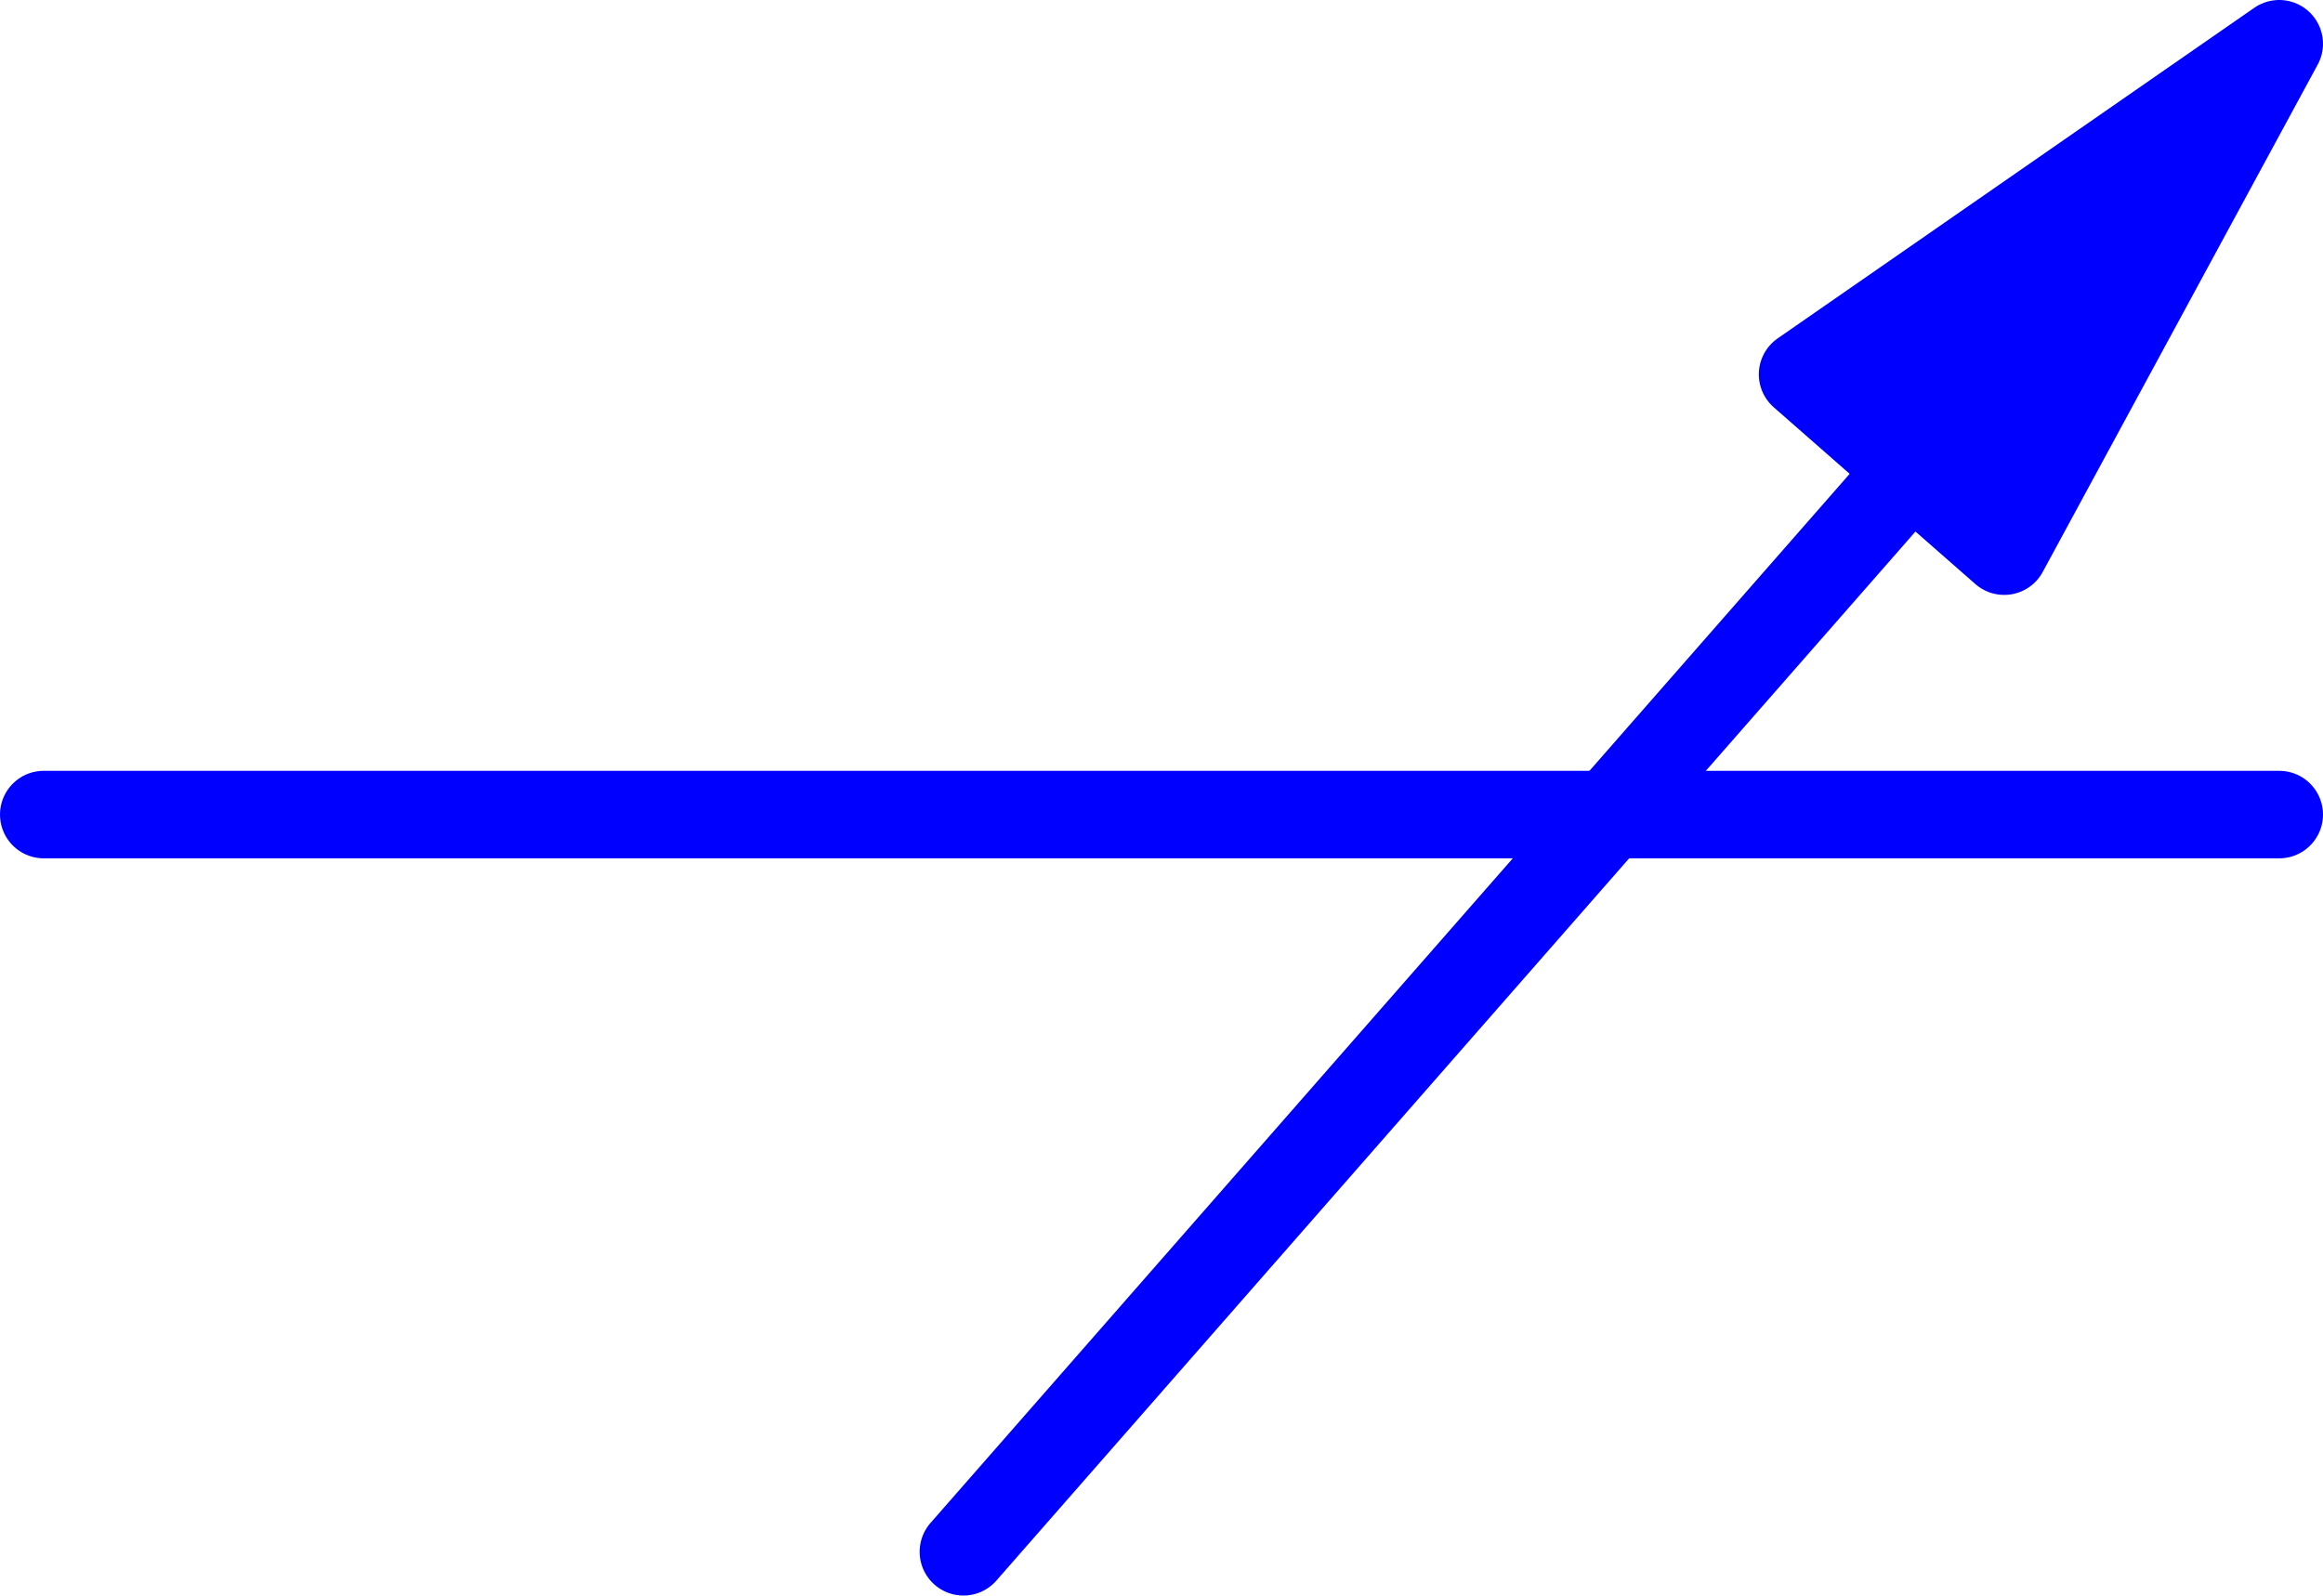 <?xml version="1.0" encoding="UTF-8" standalone="no"?>
<svg
   version="1.0"
   width="112.322mm"
   height="77.166mm"
   id="svg4"
   sodipodi:docname="Field Direction 3.wmf"
   xmlns:inkscape="http://www.inkscape.org/namespaces/inkscape"
   xmlns:sodipodi="http://sodipodi.sourceforge.net/DTD/sodipodi-0.dtd"
   xmlns="http://www.w3.org/2000/svg"
   xmlns:svg="http://www.w3.org/2000/svg">
  <sodipodi:namedview
     id="namedview4"
     pagecolor="#ffffff"
     bordercolor="#000000"
     borderopacity="0.25"
     inkscape:showpageshadow="2"
     inkscape:pageopacity="0.0"
     inkscape:pagecheckerboard="0"
     inkscape:deskcolor="#d1d1d1"
     inkscape:document-units="mm" />
  <defs
     id="defs1">
    <pattern
       id="WMFhbasepattern"
       patternUnits="userSpaceOnUse"
       width="6"
       height="6"
       x="0"
       y="0" />
  </defs>
  <path
     style="fill:none;stroke:#0000ff;stroke-width:15.998px;stroke-linecap:round;stroke-linejoin:round;stroke-miterlimit:4;stroke-dasharray:none;stroke-opacity:1"
     d="M 7.999,148.896 H 416.524"
     id="path1" />
  <path
     style="fill:#0000ff;fill-opacity:1;fill-rule:evenodd;stroke:none"
     d="M 416.524,7.999 329.421,68.43 366.266,100.745 Z"
     id="path2" />
  <path
     style="fill:none;stroke:#0000ff;stroke-width:15.998px;stroke-linecap:round;stroke-linejoin:round;stroke-miterlimit:4;stroke-dasharray:none;stroke-opacity:1"
     d="M 416.524,7.999 329.421,68.43 366.266,100.745 416.524,7.999 v 0"
     id="path3" />
  <path
     style="fill:none;stroke:#0000ff;stroke-width:15.998px;stroke-linecap:round;stroke-linejoin:round;stroke-miterlimit:4;stroke-dasharray:none;stroke-opacity:1"
     d="M 349.298,85.88 176.063,283.652"
     id="path4" />
</svg>

